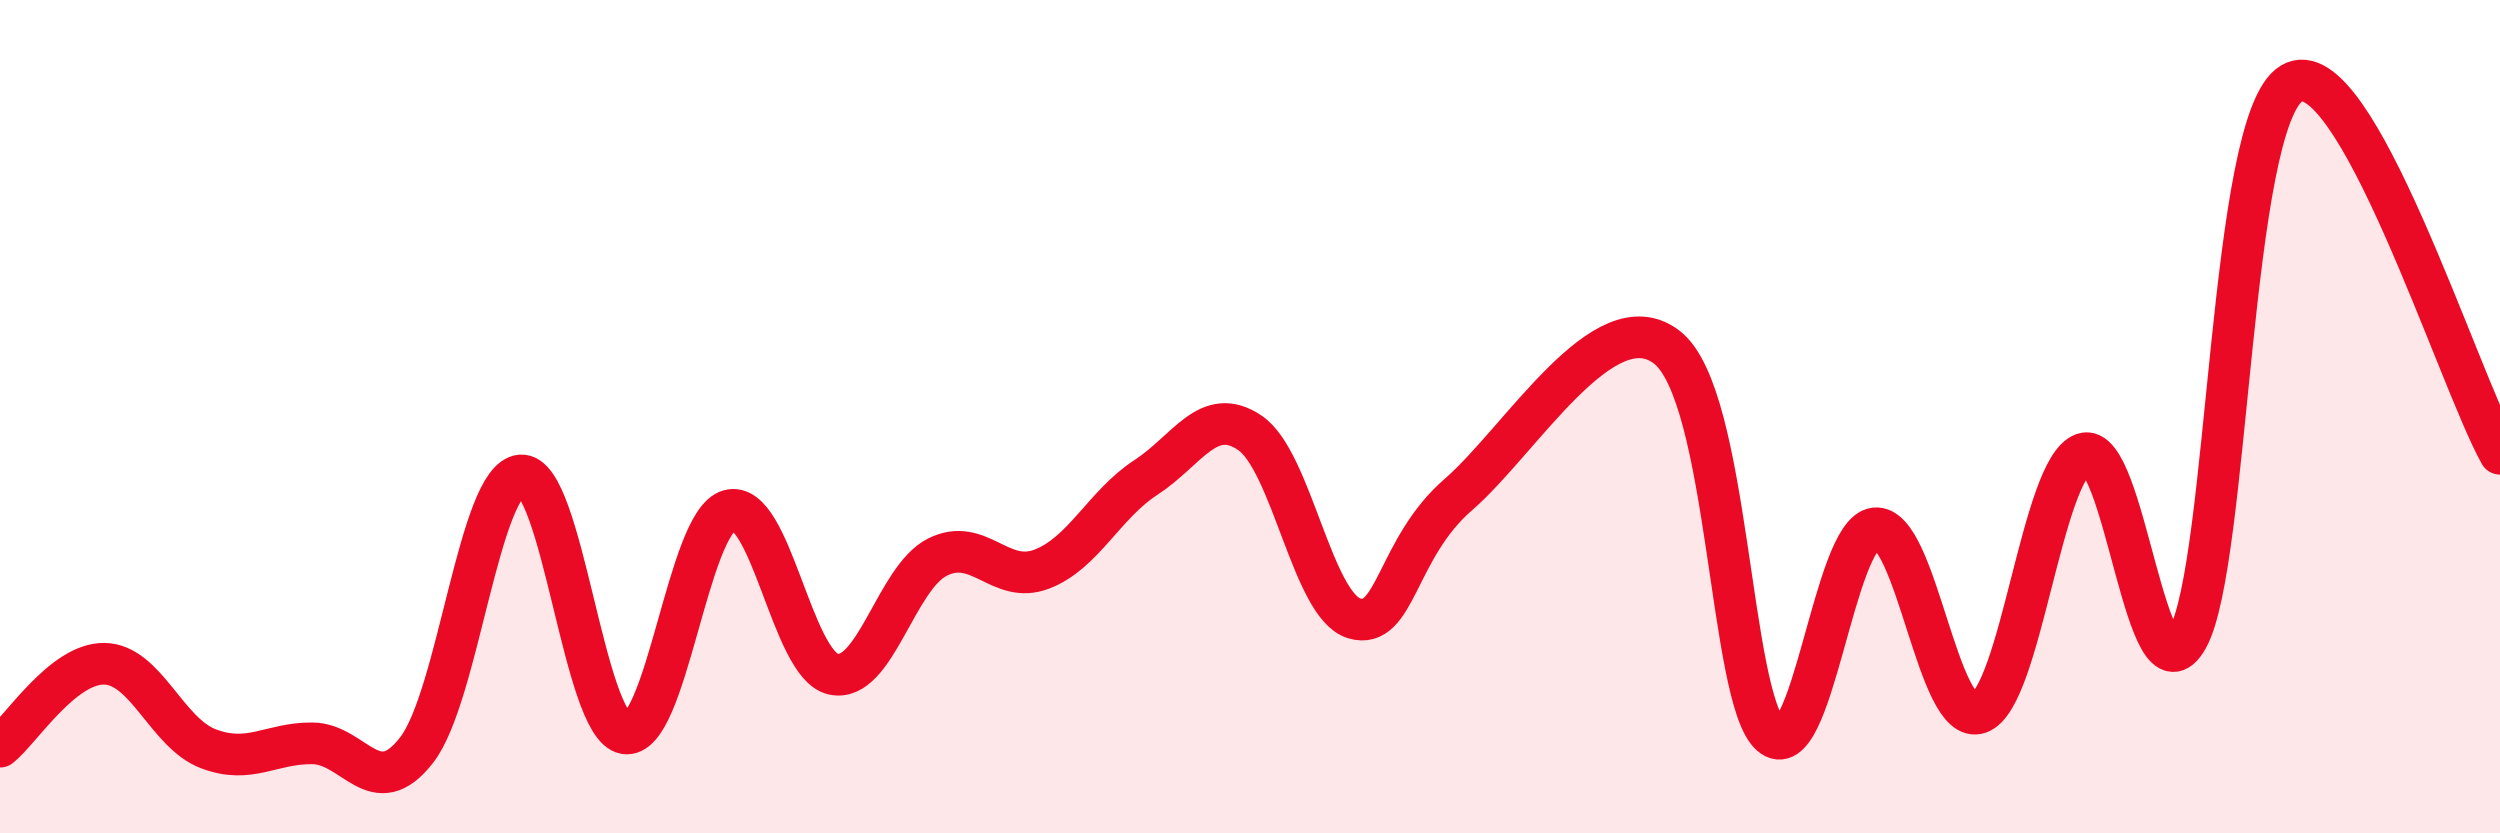 
    <svg width="60" height="20" viewBox="0 0 60 20" xmlns="http://www.w3.org/2000/svg">
      <path
        d="M 0,17.92 C 0.5,17.52 1.5,15.92 2.5,15.93 C 3.5,15.94 4,17.59 5,17.97 C 6,18.35 6.5,17.83 7.5,17.84 C 8.5,17.85 9,19.29 10,18 C 11,16.71 11.5,11.49 12.5,11.41 C 13.5,11.33 14,17.43 15,17.6 C 16,17.77 16.5,12.53 17.5,12.25 C 18.5,11.97 19,15.96 20,16.18 C 21,16.4 21.5,13.87 22.5,13.37 C 23.5,12.87 24,14.04 25,13.66 C 26,13.28 26.5,12.11 27.5,11.46 C 28.5,10.81 29,9.71 30,10.39 C 31,11.07 31.5,14.54 32.5,14.84 C 33.5,15.14 33.5,13.17 35,11.87 C 36.5,10.57 38.5,7.18 40,8.33 C 41.5,9.48 41.5,16.77 42.5,17.64 C 43.5,18.51 44,12.79 45,12.68 C 46,12.57 46.5,17.47 47.5,17.11 C 48.5,16.75 49,11.25 50,10.89 C 51,10.53 51.5,17.1 52.5,15.32 C 53.5,13.54 53.5,2.89 55,2 C 56.5,1.11 59,9.11 60,10.89L60 20L0 20Z"
        fill="#EB0A25"
        opacity="0.1"
        stroke-linecap="round"
        stroke-linejoin="round"
      />
      <path
        d="M 0,17.92 C 0.5,17.52 1.5,15.92 2.5,15.93 C 3.5,15.94 4,17.59 5,17.97 C 6,18.35 6.5,17.83 7.5,17.84 C 8.5,17.85 9,19.29 10,18 C 11,16.71 11.5,11.49 12.5,11.41 C 13.5,11.33 14,17.43 15,17.6 C 16,17.77 16.5,12.53 17.5,12.25 C 18.5,11.97 19,15.96 20,16.18 C 21,16.4 21.5,13.87 22.5,13.37 C 23.5,12.87 24,14.04 25,13.66 C 26,13.28 26.5,12.11 27.5,11.46 C 28.5,10.81 29,9.71 30,10.39 C 31,11.07 31.5,14.54 32.5,14.84 C 33.5,15.14 33.5,13.17 35,11.87 C 36.5,10.57 38.5,7.18 40,8.33 C 41.5,9.48 41.5,16.77 42.5,17.64 C 43.5,18.51 44,12.79 45,12.68 C 46,12.57 46.5,17.47 47.5,17.11 C 48.5,16.75 49,11.25 50,10.89 C 51,10.53 51.5,17.1 52.5,15.32 C 53.5,13.54 53.5,2.89 55,2 C 56.5,1.11 59,9.11 60,10.89"
        stroke="#EB0A25"
        stroke-width="1"
        fill="none"
        stroke-linecap="round"
        stroke-linejoin="round"
      />
    </svg>
  